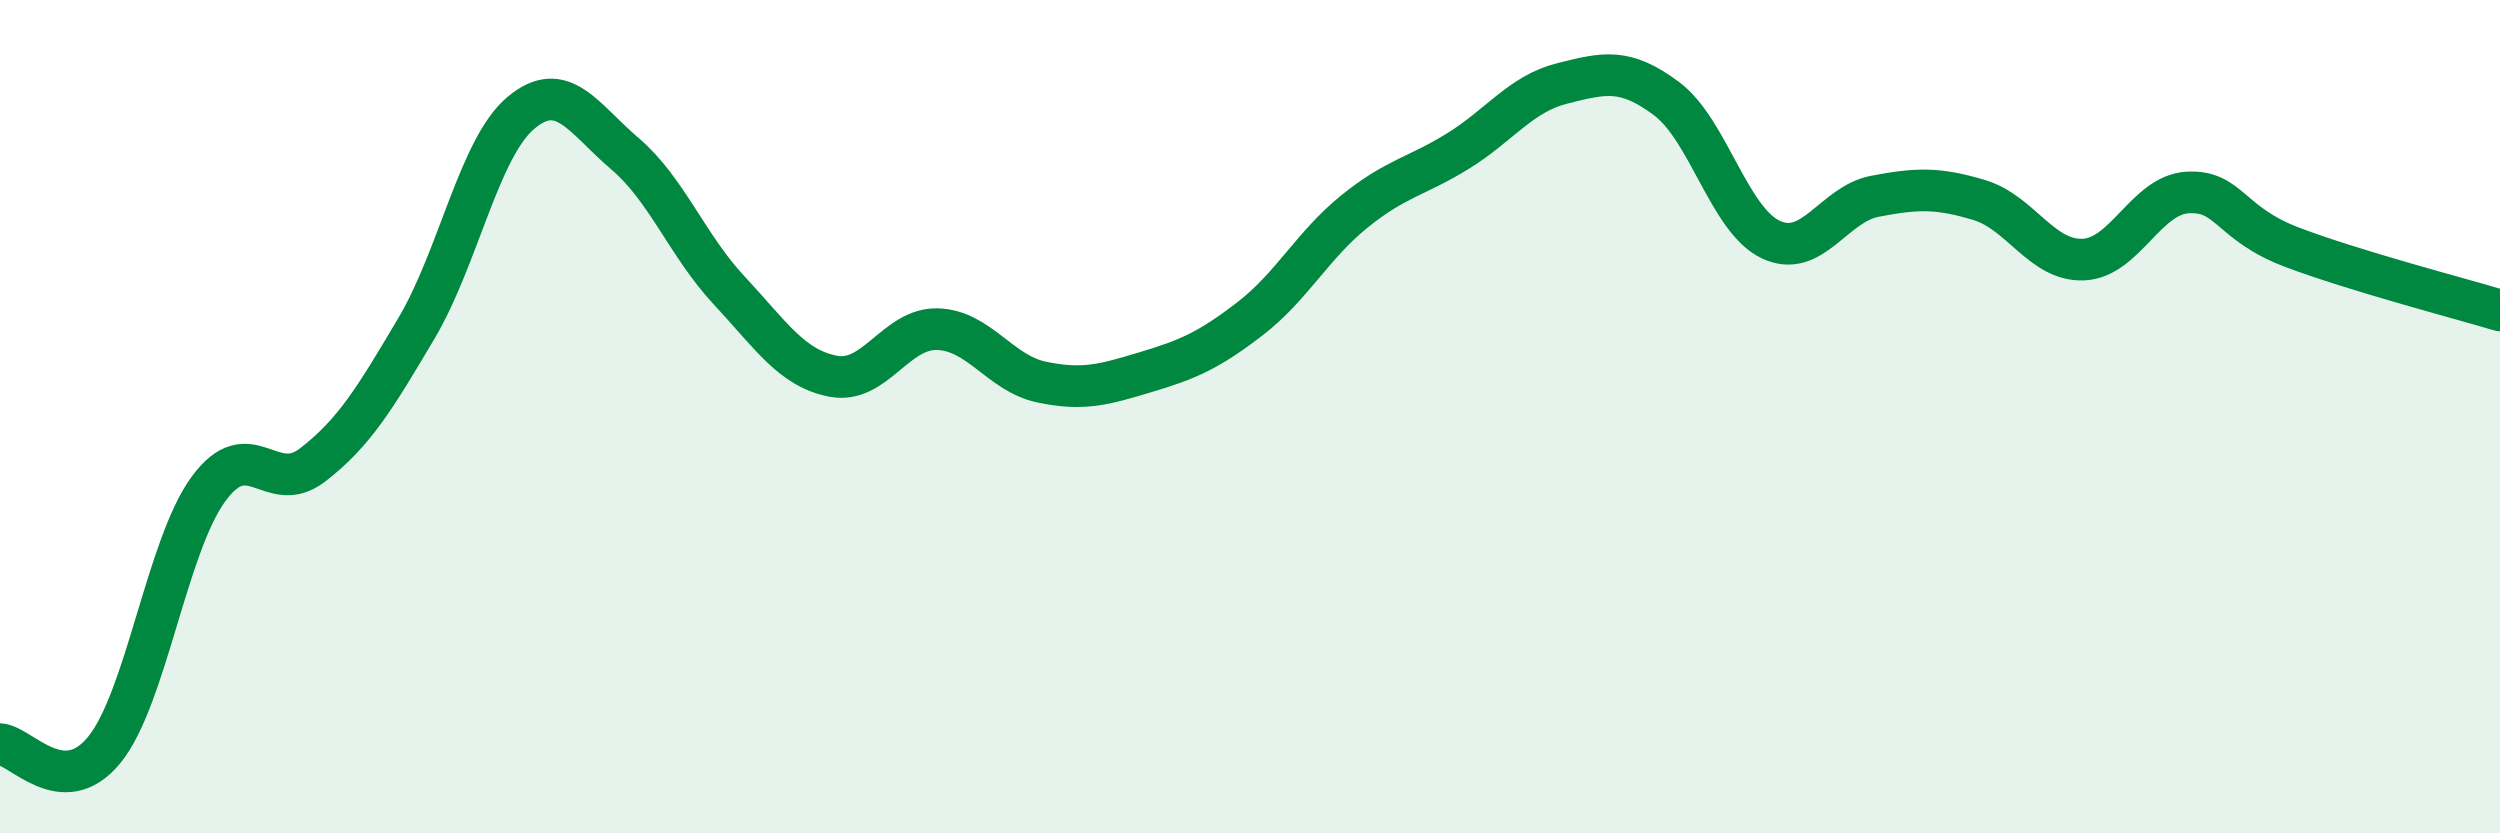 
    <svg width="60" height="20" viewBox="0 0 60 20" xmlns="http://www.w3.org/2000/svg">
      <path
        d="M 0,17.86 C 0.5,17.89 1.5,19.22 2.5,18 C 3.5,16.78 4,13.11 5,11.74 C 6,10.37 6.5,11.93 7.5,11.16 C 8.5,10.39 9,9.56 10,7.87 C 11,6.18 11.5,3.55 12.5,2.71 C 13.5,1.87 14,2.84 15,3.69 C 16,4.54 16.5,5.9 17.5,6.97 C 18.5,8.04 19,8.84 20,9.03 C 21,9.22 21.5,7.87 22.5,7.9 C 23.5,7.93 24,8.96 25,9.17 C 26,9.38 26.5,9.23 27.5,8.93 C 28.5,8.63 29,8.42 30,7.65 C 31,6.88 31.5,5.89 32.5,5.08 C 33.5,4.27 34,4.24 35,3.62 C 36,3 36.5,2.25 37.5,2 C 38.5,1.75 39,1.62 40,2.37 C 41,3.12 41.5,5.28 42.5,5.75 C 43.5,6.22 44,4.9 45,4.71 C 46,4.52 46.5,4.5 47.5,4.8 C 48.5,5.1 49,6.27 50,6.23 C 51,6.19 51.5,4.68 52.5,4.62 C 53.5,4.56 53.5,5.36 55,5.93 C 56.5,6.5 59,7.15 60,7.45L60 20L0 20Z"
        fill="#008740"
        opacity="0.1"
        stroke-linecap="round"
        stroke-linejoin="round"
      />
      <path
        d="M 0,17.86 C 0.5,17.89 1.5,19.22 2.5,18 C 3.5,16.78 4,13.11 5,11.74 C 6,10.37 6.5,11.93 7.5,11.16 C 8.5,10.39 9,9.56 10,7.87 C 11,6.18 11.5,3.55 12.5,2.71 C 13.5,1.87 14,2.84 15,3.69 C 16,4.54 16.5,5.9 17.5,6.97 C 18.5,8.04 19,8.84 20,9.03 C 21,9.22 21.5,7.87 22.5,7.9 C 23.5,7.93 24,8.96 25,9.17 C 26,9.38 26.5,9.23 27.5,8.93 C 28.5,8.63 29,8.42 30,7.65 C 31,6.88 31.5,5.89 32.5,5.08 C 33.5,4.27 34,4.24 35,3.62 C 36,3 36.5,2.25 37.5,2 C 38.5,1.75 39,1.62 40,2.37 C 41,3.12 41.5,5.28 42.5,5.75 C 43.5,6.22 44,4.9 45,4.71 C 46,4.52 46.5,4.5 47.5,4.8 C 48.5,5.1 49,6.27 50,6.23 C 51,6.19 51.5,4.68 52.5,4.62 C 53.5,4.56 53.5,5.36 55,5.93 C 56.5,6.5 59,7.15 60,7.45"
        stroke="#008740"
        stroke-width="1"
        fill="none"
        stroke-linecap="round"
        stroke-linejoin="round"
      />
    </svg>
  
